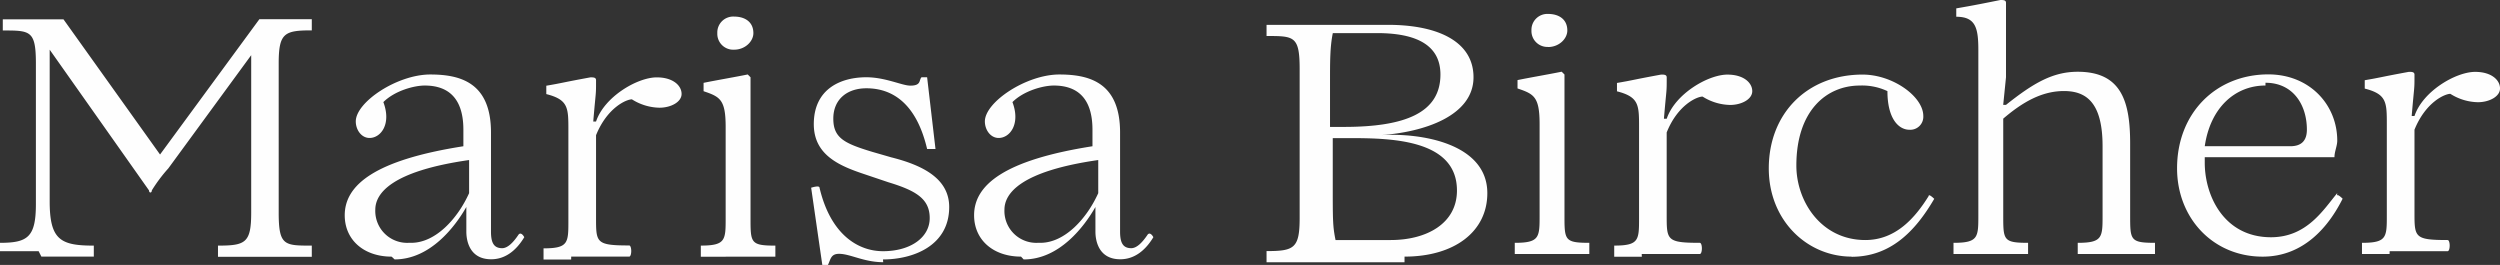 <svg xmlns="http://www.w3.org/2000/svg" viewBox="0 0 895.7 94.91"><rect x="0" y="0" width="895.7" height="94.91" fill="#333333" stroke="none"/><defs><style>.cls-1{fill:#fefefe;}</style></defs><title>Recurso 1</title><g id="Capa_2" data-name="Capa 2"><g id="Capa_1-2" data-name="Capa 1"><g id="Capa_1-3" data-name="Capa_1"><path class="cls-1" d="M14.83,91.94H33.61V88C21.75,88,17.8,86,17.8,72.17V17.8L53.39,68.22c0,1,1,1,1,0a54.84,54.84,0,0,1,5.93-7.91L90,19.77V76.13C90,87,88,88,78.1,88v4h33.61V88c-9.89,0-11.86,0-11.86-11.86V22.74c0-10.88,2-11.86,11.86-11.86v-4H92.93L57.34,55.36,22.74,6.92H1v4c9.89,0,11.86,0,11.86,11.86V73.16C12.85,85,9.89,87,0,87v3H13.84Zm126.55,1c12.85,0,21.75-11.86,25.7-18.78h0V83c0,3,1,9.89,8.9,9.89,4.94,0,8.9-3,11.86-7.91,0,0-1-2-2-1-2,3-4,4.94-5.93,4.94-3,0-4-2-4-5.93V47.45c0-17.8-10.88-20.76-21.75-20.76-11.86,0-26.69,9.89-26.69,16.81,0,3,2,5.93,4.94,5.93,4,0,7.91-4.94,4.94-12.85,4-4,10.88-5.93,14.83-5.93,7.91,0,13.84,4,13.84,15.82V52.4c-31.64,4.94-42.51,13.84-42.51,24.72,0,8.9,6.92,14.83,16.81,14.83ZM146.32,87a11.42,11.42,0,0,1-11.86-11.86c0-5.93,5.93-13.84,33.61-17.8V69.2c-4,8.9-11.86,17.8-20.76,17.8Zm58.33,4.94h20.76c1,0,1-4,0-4-11.86,0-11.86-1-11.86-9.89V48.44c4-9.89,10.88-12.85,12.85-12.85h0a19.08,19.08,0,0,0,9.89,3c4,0,7.91-2,7.91-4.94s-3-5.93-8.9-5.93c-6.92,0-18.78,6.92-21.75,15.82h-1c1-11.86,1-8.9,1-14.83,0-1-1-1-2-1-10.88,2-9.89,2-15.82,3v3c7.91,2,7.91,4.94,7.91,12.85V79.09c0,7.91,0,9.89-8.9,9.89v4h9.89ZM263,17.8c4,0,6.92-3,6.92-5.93,0-4-3-5.93-6.92-5.93A5.7,5.7,0,0,0,257,11.86,5.7,5.7,0,0,0,263,17.8Zm-3,74.15h17.8V88c-8.9,0-8.9-1-8.9-9.89V27.68l-1-1c-4.94,1-10.88,2-15.82,3v3c5.93,2,7.91,3,7.91,12.85V78.1c0,7.91,0,9.89-8.9,9.89v4H260Zm56.35,1c10.88,0,23.73-4.94,23.73-18.78,0-9.89-8.9-14.83-20.76-17.8l-6.92-2c-9.89-3-13.84-4.94-13.84-11.86s4.94-10.88,11.86-10.88c8.9,0,17.8,4.94,21.75,21.75h3l-3-25.7h-2c-1,1,0,3-4,3-3,0-8.9-3-15.82-3-8.9,0-18.78,4-18.78,16.81,0,10.88,8.9,14.83,17.8,17.8l8.9,3c9.89,3,14.83,5.93,14.83,12.85S326.25,90,316.36,90c-8.9,0-18.78-5.93-22.74-22.74,0-1-3,0-3,0l4,27.68h2c1-2,1-4,4-4,4,0,8.9,3,15.82,3Zm50.42,0c12.85,0,21.75-11.86,25.7-18.78h0V83c0,3,1,9.89,8.9,9.89,4.94,0,8.9-3,11.86-7.91,0,0-1-2-2-1-2,3-4,4.94-5.93,4.94-3,0-4-2-4-5.93V47.45c0-17.8-10.88-20.76-21.75-20.76-11.86,0-26.69,9.89-26.69,16.81,0,3,2,5.93,4.94,5.93,4,0,7.91-4.94,4.94-12.85,4-4,10.88-5.93,14.83-5.93,7.91,0,13.84,4,13.84,15.82V52.4C359.86,57.34,349,66.24,349,77.11c0,8.9,6.92,14.83,16.81,14.83ZM371.73,87a11.42,11.42,0,0,1-11.86-11.86c0-5.93,5.93-13.84,33.61-17.8V69.2c-4,8.9-11.86,17.8-20.76,17.8Zm131.49,4.94c17.8,0,29.66-8.9,29.66-22.74,0-17.8-23.73-21.75-38.56-20.76h0c15.82-1,33.61-6.92,33.61-20.76,0-12.85-12.85-18.78-30.65-18.78h-43.5v4c9.89,0,11.86,0,11.86,11.86V78.1c0,10.88-2,11.86-11.86,11.86v4h49.43ZM476.52,45.48V29.66c0-7.91,0-12.85,1-17.8h15.82c11.86,0,22.74,3,22.74,14.83,0,13.84-12.85,18.78-34.6,18.78Zm0,4h5.93c14.83,0,39.55,0,39.55,18.78C522,80.08,511.13,86,498.27,86H478.5c-1-4.94-1-6.92-1-19.77V48.44Zm78.1-32.63c4,0,6.92-3,6.92-5.93,0-4-3-5.93-6.92-5.93a5.7,5.7,0,0,0-5.93,5.93A5.7,5.7,0,0,0,554.63,16.81Zm-3,74.15h17.8V87c-8.9,0-8.9-1-8.9-9.89V26.69l-1-1c-4.94,1-10.88,2-15.82,3v3c5.93,2,7.91,3,7.91,12.85V77.11c0,7.91,0,9.89-8.9,9.89v4h8.9Zm36.58,0H609c1,0,1-4,0-4-11.86,0-11.86-1-11.86-9.89V47.45C601.09,37.57,608,34.6,610,34.6h0a19.08,19.08,0,0,0,9.89,3c4,0,7.91-2,7.91-4.94s-3-5.93-8.9-5.93c-6.92,0-18.78,6.92-21.75,15.82h-1c1-11.86,1-8.9,1-14.83,0-1-1-1-2-1-10.88,2-9.89,2-15.82,3v3c7.91,2,7.91,4.94,7.91,12.85V78.1c0,7.91,0,9.89-8.9,9.89v4h9.89Zm75.14,1c13.84,0,22.74-8.9,29.66-20.76,0,0-2-2-2-1C686.11,78.1,679.19,86,668.32,86,652.5,86,643.6,72.17,643.6,59.32c0-19.77,10.88-28.67,22.74-28.67a21.27,21.27,0,0,1,9.89,2c0,9.89,4,13.84,7.91,13.84a4.67,4.67,0,0,0,4.94-4.94c0-6.92-10.88-14.83-21.75-14.83-19.77,0-33.61,13.84-33.61,33.61C633.72,79.09,647.56,91.94,663.38,91.94Zm45.48-1h17.8V87c-8.9,0-8.9-1-8.9-9.89V42.51c6.92-5.93,13.84-9.89,21.75-9.89s13.84,4,13.84,19.77V77.11c0,7.91,0,9.89-8.9,9.89v4h27.68V87c-8.9,0-8.9-1-8.9-9.89V51.41c0-14.83-3-25.7-18.78-25.7-8.9,0-15.82,4-25.7,11.86h-1l1-9.89V1c0-1-1-1-2-1-4.94,1-9.89,2-15.82,3v3c6.92,0,7.91,4,7.91,11.86V77.11c0,7.91,0,9.89-8.9,9.89v4h8.9ZM837.38,69.2C832.43,75.14,826.5,85,813.65,85c-16.81,0-23.73-14.83-23.73-26.69v-2h46.47c0-2,1-4,1-5.93,0-12.85-9.89-23.73-24.72-23.73C793.88,26.69,780,40.53,780,60.31c0,17.8,12.85,31.64,30.65,31.64,14.83,0,23.73-10.88,28.67-20.76,0,0-2-2-2-1Zm-25.7-39.55c9.89,0,14.83,7.91,14.83,16.81q0,5.93-5.93,5.93H789.92c2-13.84,10.88-21.75,21.75-21.75ZM856.16,90h20.76c1,0,1-4,0-4-11.86,0-11.86-1-11.86-9.89V46.47c4-9.89,10.88-12.85,12.85-12.85h0a19.08,19.08,0,0,0,9.89,3c4,0,7.91-2,7.91-4.94s-3-5.93-8.9-5.93c-6.92,0-18.78,6.92-21.75,15.82h-1c1-11.86,1-8.9,1-14.83,0-1-1-1-2-1-10.88,2-9.89,2-15.82,3v3c7.91,2,7.91,4.94,7.91,12.85V77.11c0,7.91,0,9.89-8.9,9.89v4h9.89Z"/></g></g></g></svg>